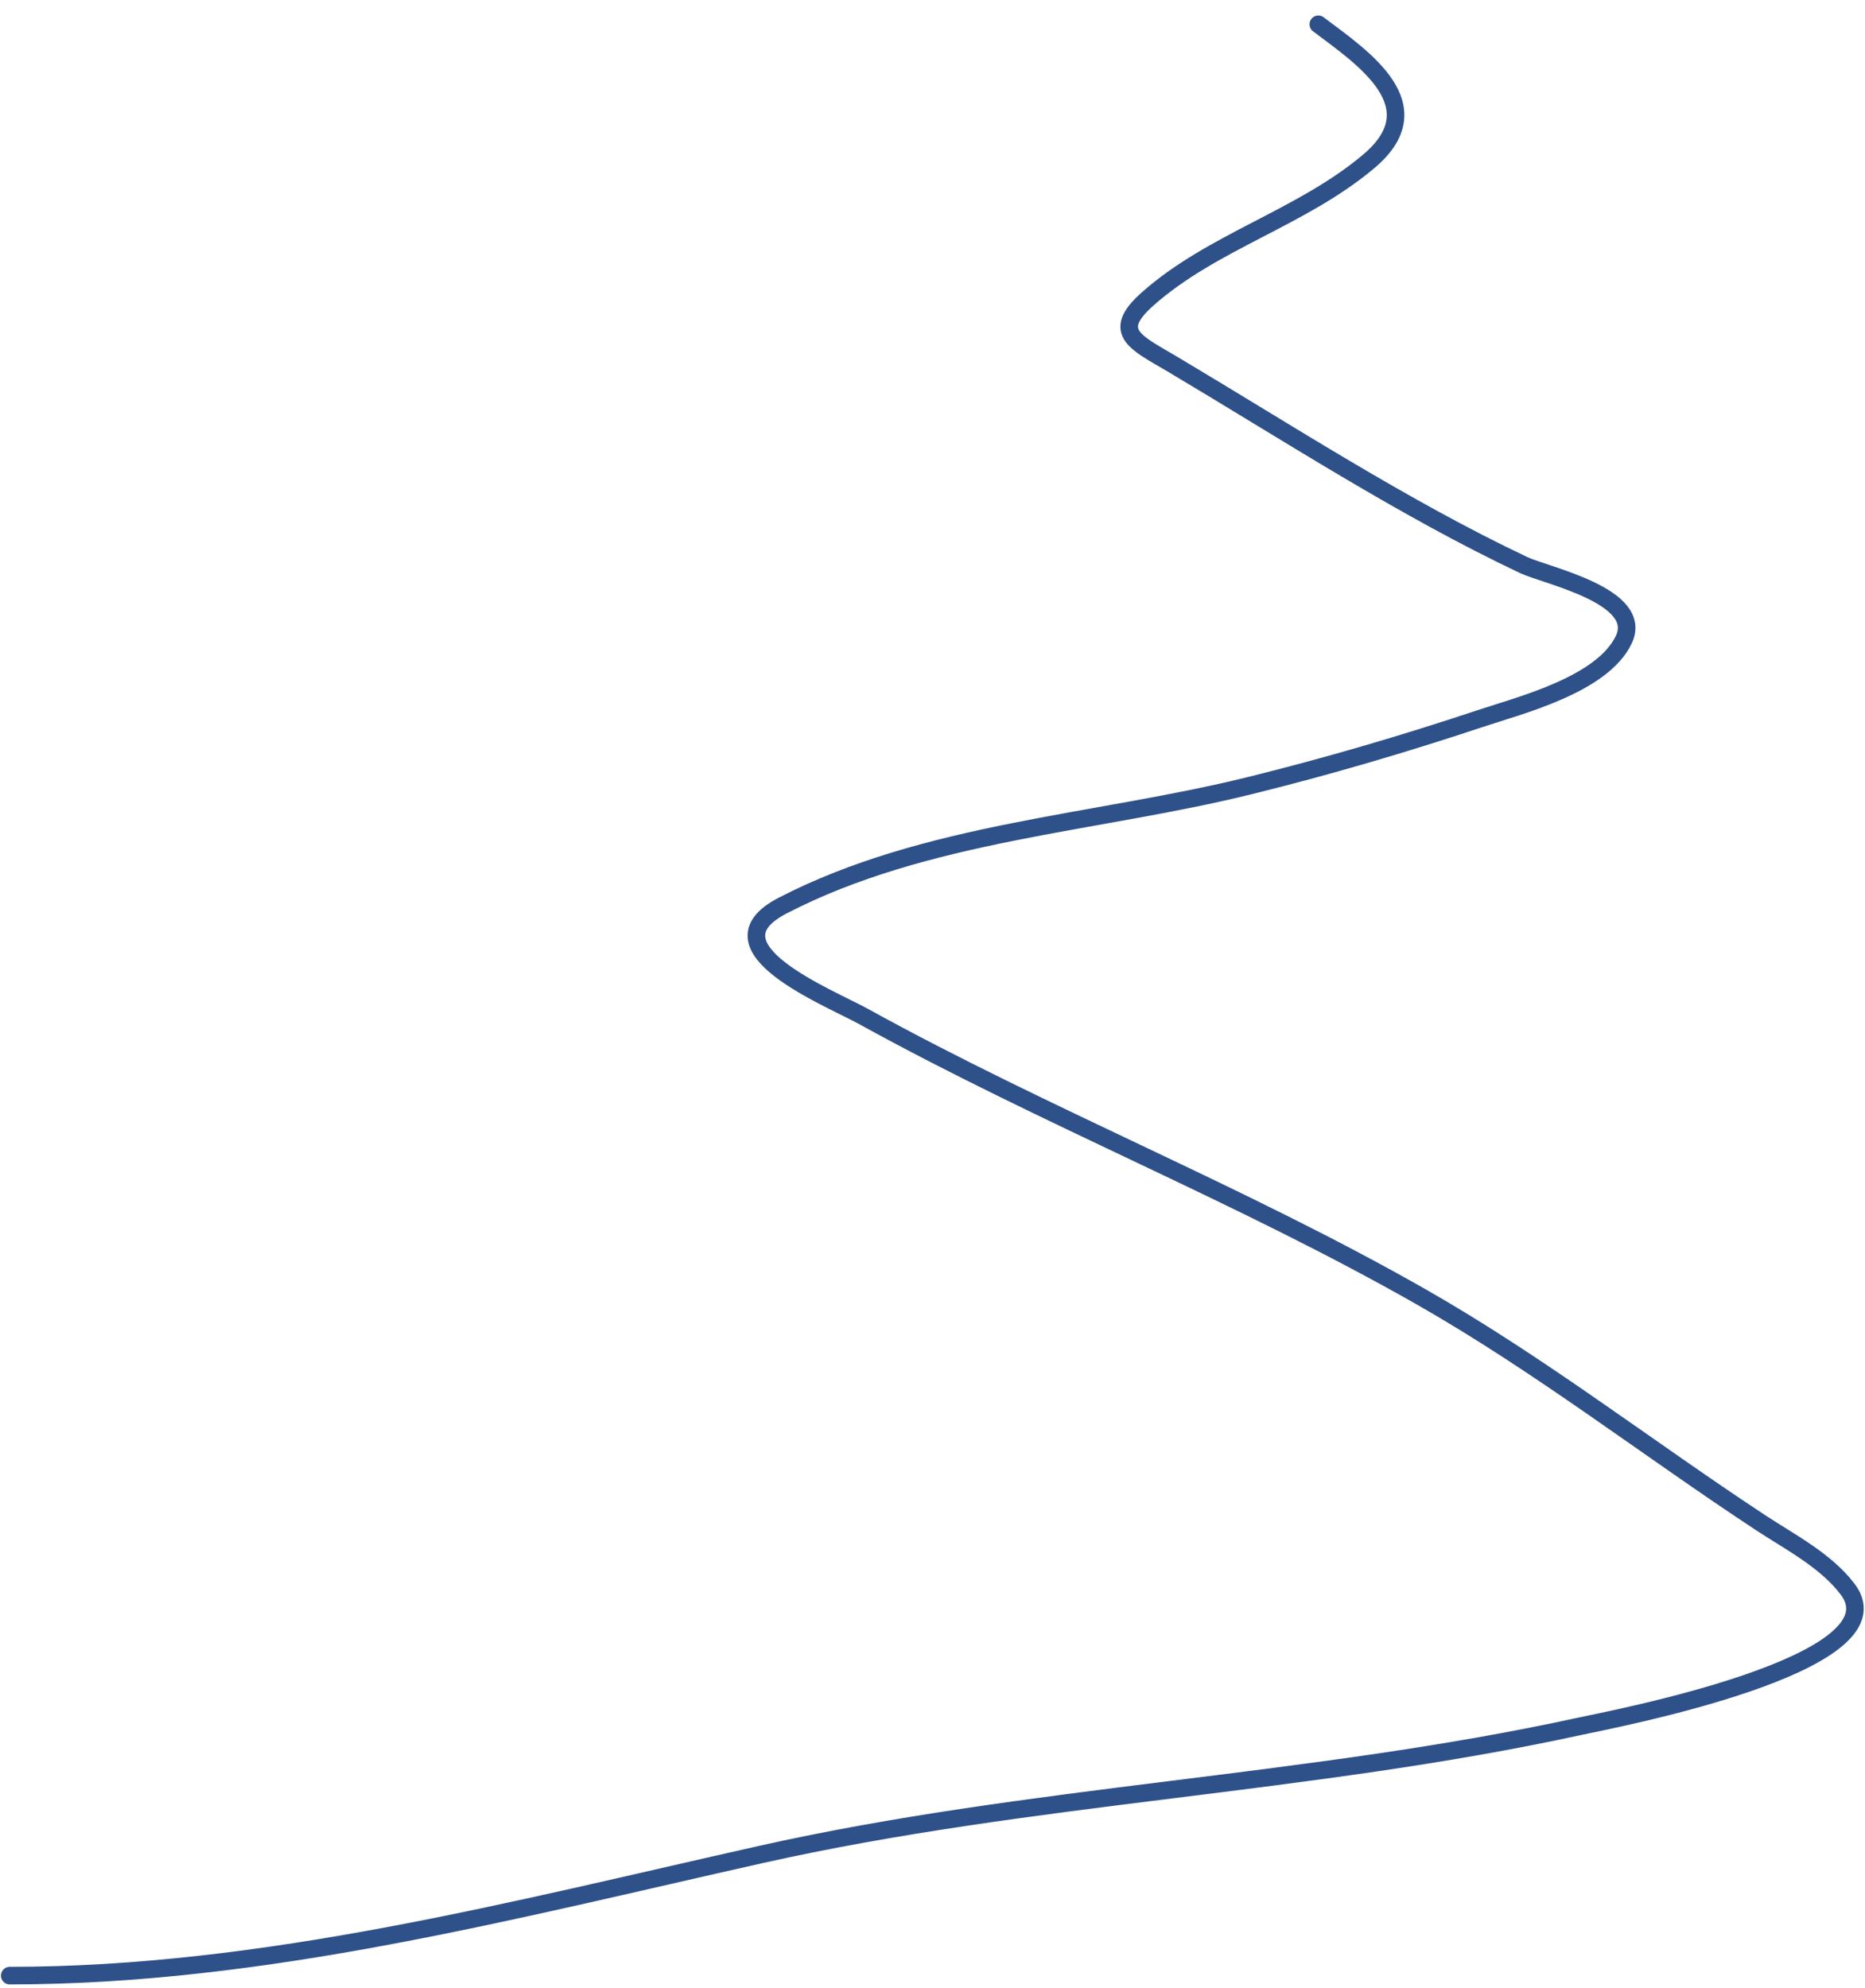 <?xml version="1.0" encoding="UTF-8"?> <svg xmlns="http://www.w3.org/2000/svg" width="106" height="113" viewBox="0 0 106 113" fill="none"> <path d="M0.553 112.293C15.058 112.293 29.188 108.557 43.25 105.406C58.605 101.966 74.452 101.469 89.79 98.121C91.561 97.734 108.252 94.59 105.013 90.328C103.765 88.687 101.762 87.663 100.083 86.559C93.634 82.316 87.519 77.558 80.801 73.728C70.563 67.891 59.444 63.495 49.086 57.779C47.108 56.688 39.915 53.837 44.482 51.473C52.61 47.266 62.278 46.817 71.014 44.659C75.406 43.574 79.807 42.283 84.099 40.853C86.397 40.087 91.07 38.921 92.29 36.358C93.475 33.871 87.87 32.718 86.6 32.118C79.808 28.908 73.166 24.585 66.701 20.736C64.586 19.478 63.076 18.905 65.215 17.003C68.909 13.72 73.961 12.4 77.792 9.174C81.542 6.017 77.518 3.323 74.929 1.381" stroke="#2F518A" stroke-linecap="round"></path> </svg> 